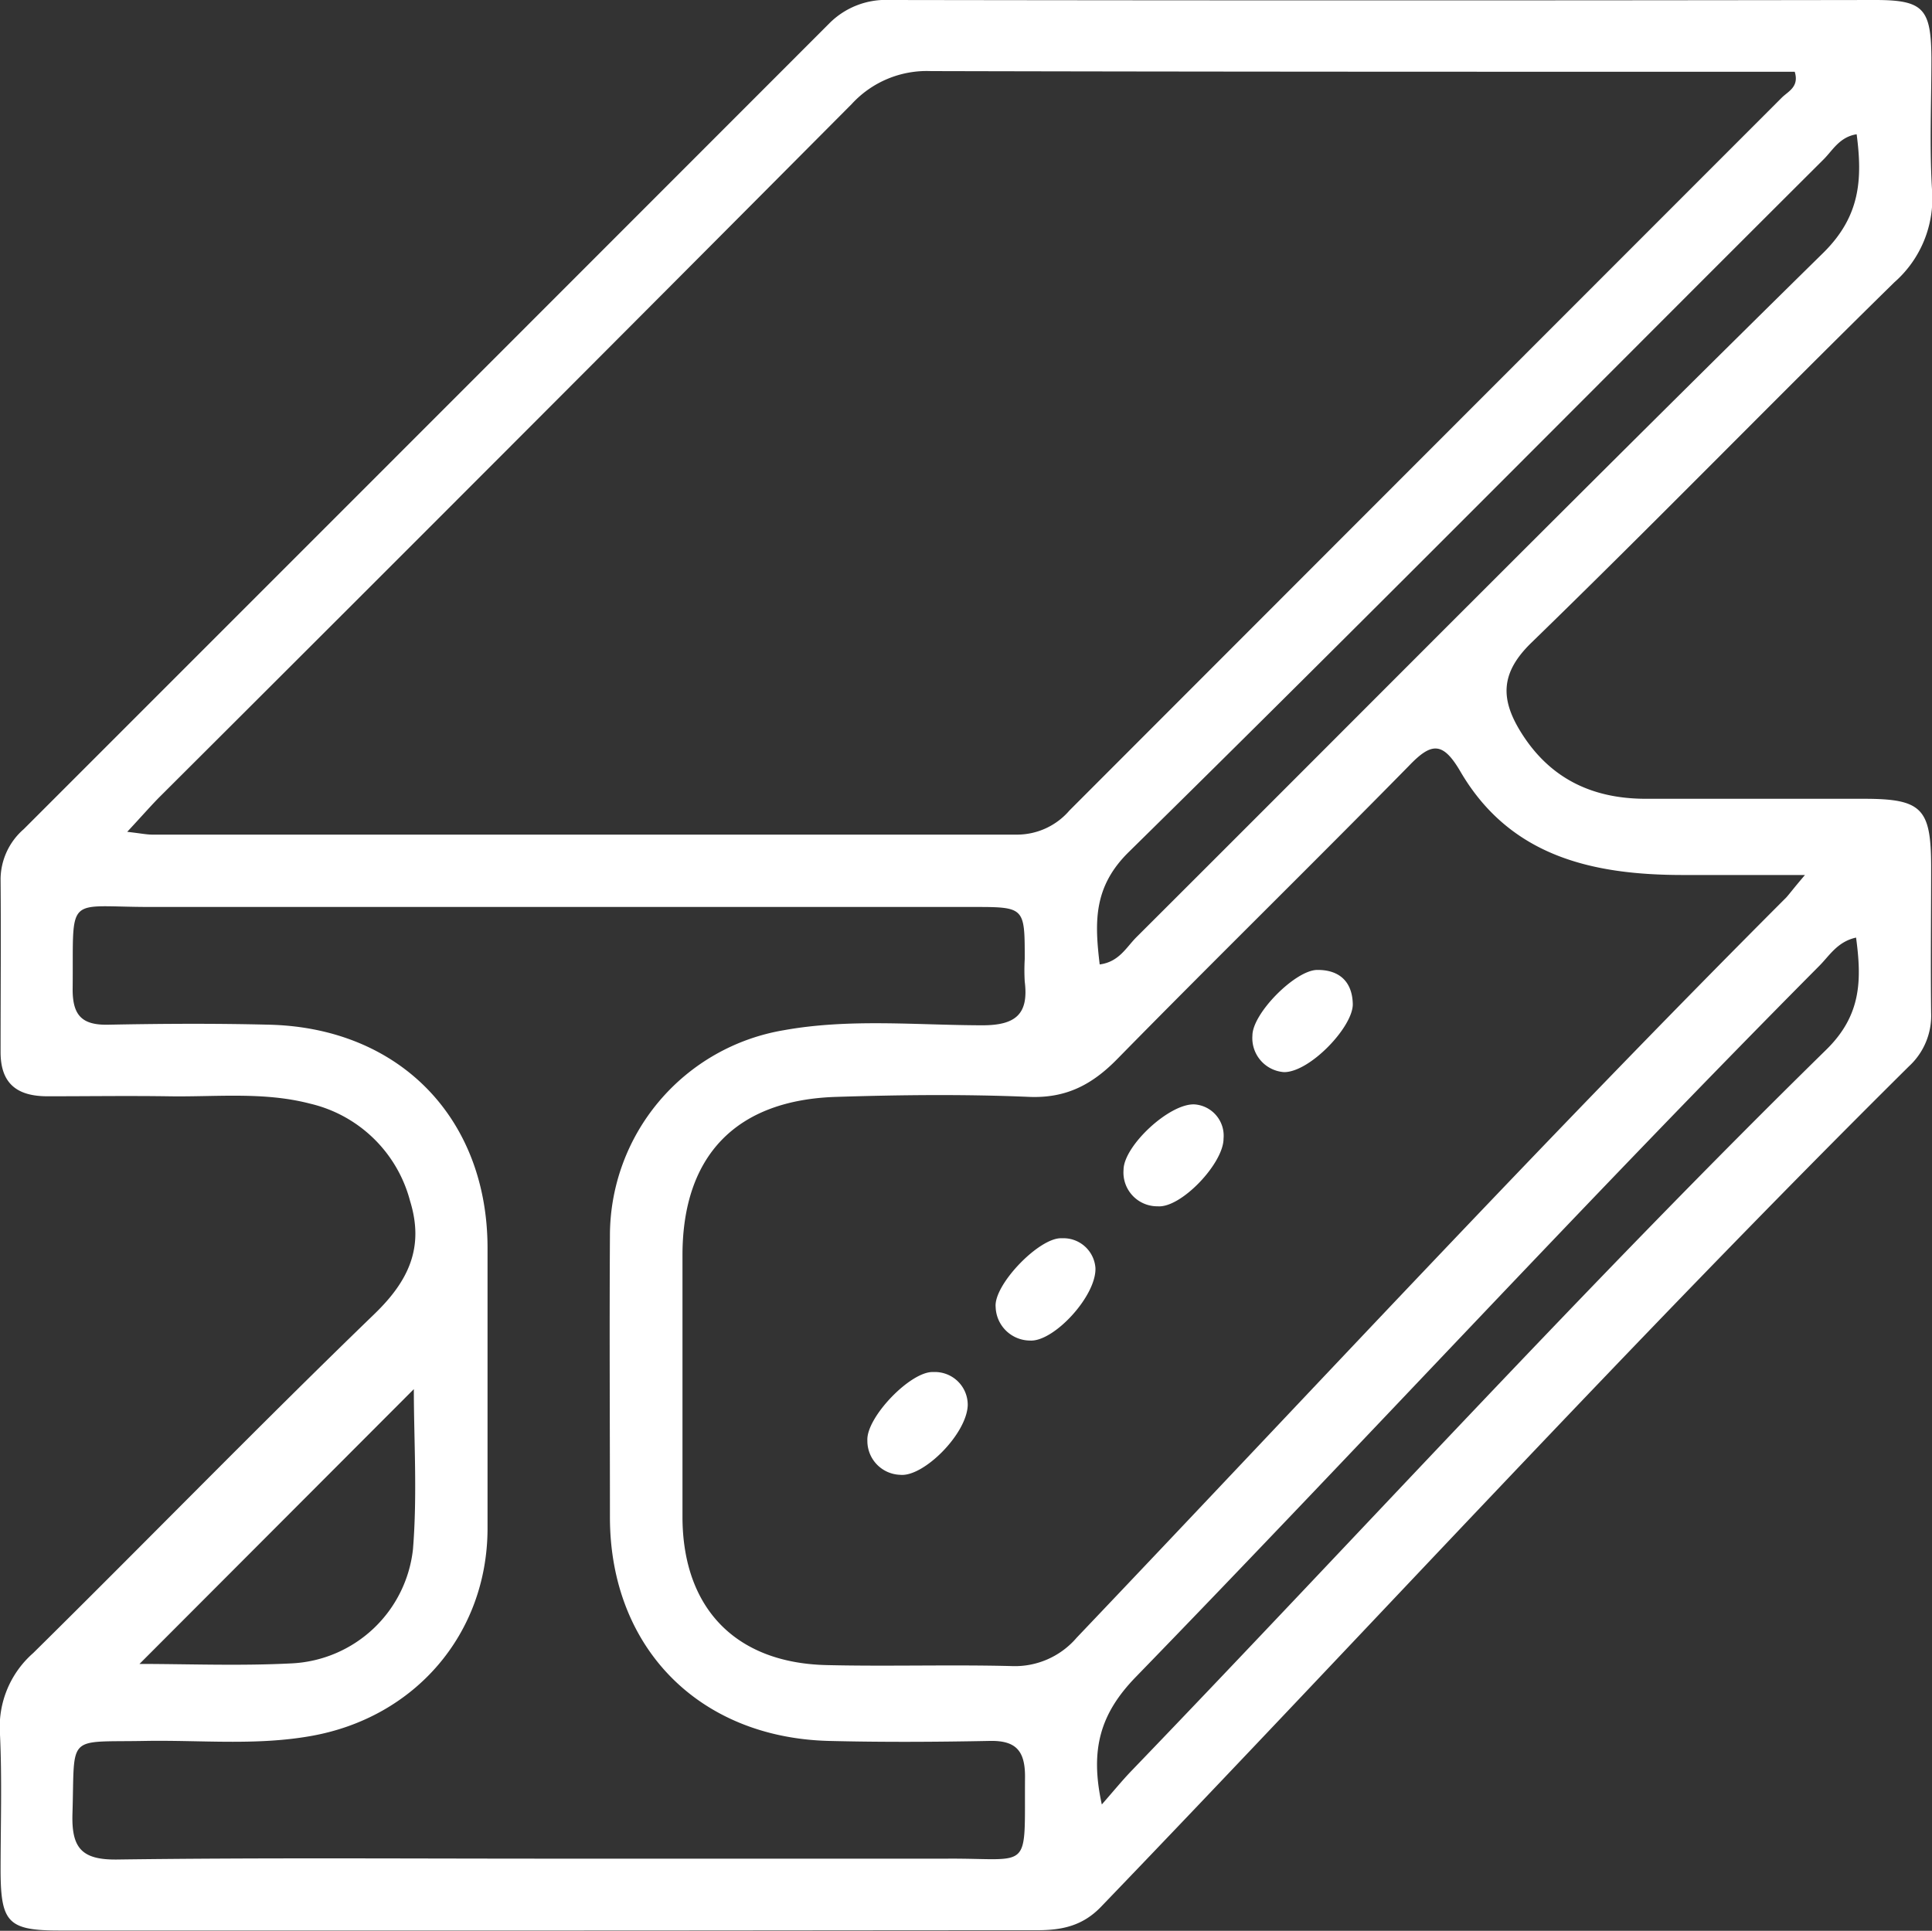 <svg xmlns="http://www.w3.org/2000/svg" viewBox="0 0 200 199.9"><rect x="0" y="0" width="200" height="199.9" fill="#333333" stroke="none"/><defs><style>.cls-1{fill:#fff;}</style></defs><g id="Layer_2" data-name="Layer 2"><g id="Layer_1-2" data-name="Layer 1"><path class="cls-1" d="M57.17,199.87q-25.49,0-51,0c-5.3,0-6.08-.81-6.11-6.09,0-4.8.16-9.61-.07-14.4a10.15,10.15,0,0,1,3.44-8.23c11.82-11.67,23.4-23.58,35.34-35.12,3.58-3.46,5.15-6.93,3.68-11.69a14,14,0,0,0-10.36-10.08c-4.84-1.26-9.8-.67-14.72-.76-4.15-.06-8.3,0-12.45,0-3.18,0-4.88-1.33-4.86-4.63,0-6,.05-11.94,0-17.9a6.93,6.93,0,0,1,2.39-5.12q41.7-41.7,83.37-83.4A8.25,8.25,0,0,1,92.12,0q51,.08,102,0c5,0,5.78.89,5.82,6,0,4.55-.21,9.1.06,13.62a11.55,11.55,0,0,1-3.9,9.61c-12.6,12.36-24.9,25-37.56,37.3-3.2,3.1-3.23,5.78-1.16,9.17,3,4.9,7.44,7,13,7,7.53,0,15.05,0,22.58,0,6,0,6.94,1,6.95,7,0,5.06-.06,10.12,0,15.17a7.12,7.12,0,0,1-2.3,5.53c-28.56,28.32-55.73,58-83.62,87-1.92,2-4.06,2.44-6.64,2.44C90.65,199.84,73.91,199.87,57.17,199.87Zm-44-113.75c1.4.16,2,.29,2.62.29q44.76,0,89.52,0a7.16,7.16,0,0,0,5.4-2.5q36.86-36.9,73.73-73.79c.64-.65,1.84-1.11,1.35-2.69h-3.43c-28.67,0-57.35,0-86-.07a10.54,10.54,0,0,0-8.19,3.41q-35.81,36-71.79,71.88C15.46,83.6,14.62,84.56,13.17,86.12Zm173.68,4.47c-4.87,0-8.74,0-12.61,0-9.37,0-17.93-1.91-23.07-10.73-1.82-3.11-3-3-5.32-.57-10,10.18-20.18,20.15-30.17,30.33-2.62,2.68-5.32,4.11-9.2,3.94-6.6-.28-13.22-.21-19.83,0-10.43.29-16,6.07-16,16.4,0,9.08,0,18.15,0,27.23.07,9.38,5.56,15,14.95,15.2,6.35.15,12.71-.06,19.06.1a8.42,8.42,0,0,0,6.8-2.94c24.4-25.64,48.45-51.61,73.47-76.65C185.34,92.43,185.71,91.92,186.85,90.59ZM56.79,192.43c13.74,0,27.49,0,41.24,0,8.88-.06,8,1.51,8.08-8.5,0-2.65-.93-3.74-3.63-3.69-5.58.11-11.16.14-16.73,0-13.47-.37-22.57-9.71-22.61-23.08,0-9.73-.06-19.46,0-29.18a21.58,21.58,0,0,1,18-21.32c6.82-1.23,13.72-.52,20.57-.51,3.46,0,4.79-1.18,4.37-4.53a20.12,20.12,0,0,1,0-2.33c0-5.38,0-5.39-5.36-5.39q-42.6,0-85.2,0c-8.88,0-7.89-1.45-8,8.55,0,2.7,1,3.69,3.66,3.64,5.57-.11,11.15-.14,16.73,0,13.45.34,22.53,9.67,22.56,23.07,0,9.73,0,19.45,0,29.18-.06,10.87-7.55,19.52-18.33,21.4-5.68,1-11.39.4-17.08.5-8.28.16-7.3-.81-7.56,7.56-.1,3.5.93,4.76,4.59,4.72C27,192.32,41.87,192.43,56.79,192.43ZM192.2,13.9c-1.77.28-2.47,1.65-3.42,2.6-24,23.92-47.82,48-71.94,71.72-3.68,3.62-3.52,7.28-3,11.63,2-.26,2.75-1.77,3.79-2.81,23.7-23.64,47.26-47.41,71.13-70.88C192.58,22.38,192.81,18.56,192.2,13.9ZM114.06,186.82c1.3-1.49,2.12-2.49,3-3.41,24-24.94,47.3-50.52,72-74.74,3.64-3.57,3.67-7.21,3.08-11.6-1.92.42-2.74,1.85-3.79,2.91-24,24.16-47.1,49.26-70.84,73.71C113.94,177.4,112.8,181.09,114.06,186.82Zm-71.22-43-28.4,28.45c5,0,10.42.22,15.8-.06a13.28,13.28,0,0,0,12.51-11.81C43.21,154.75,42.84,149,42.84,143.81Z"/><path class="cls-1" d="M100.18,145.48c-.1,3-4.6,7.47-7,7.21a3.51,3.51,0,0,1-3.39-3.56c-.13-2.38,4.49-7.2,6.83-7.08A3.4,3.4,0,0,1,100.18,145.48Z"/><path class="cls-1" d="M132.93,111a3.53,3.53,0,0,1-3.28-3.79c0-2.29,4.43-6.76,6.69-6.79s3.64,1.17,3.7,3.51S135.62,111,132.93,111Z"/><path class="cls-1" d="M123.66,114.34a3.25,3.25,0,0,1,3,3.55c0,2.56-4.4,7.2-6.81,7a3.5,3.5,0,0,1-3.54-3.79C116.33,118.64,121.05,114.22,123.66,114.34Z"/><path class="cls-1" d="M113.4,131.28c.1,2.91-4.32,7.66-6.77,7.51a3.58,3.58,0,0,1-3.56-3.47c-.23-2.3,4.55-7.26,6.85-7.12A3.32,3.32,0,0,1,113.4,131.28Z"/></g></g></svg>